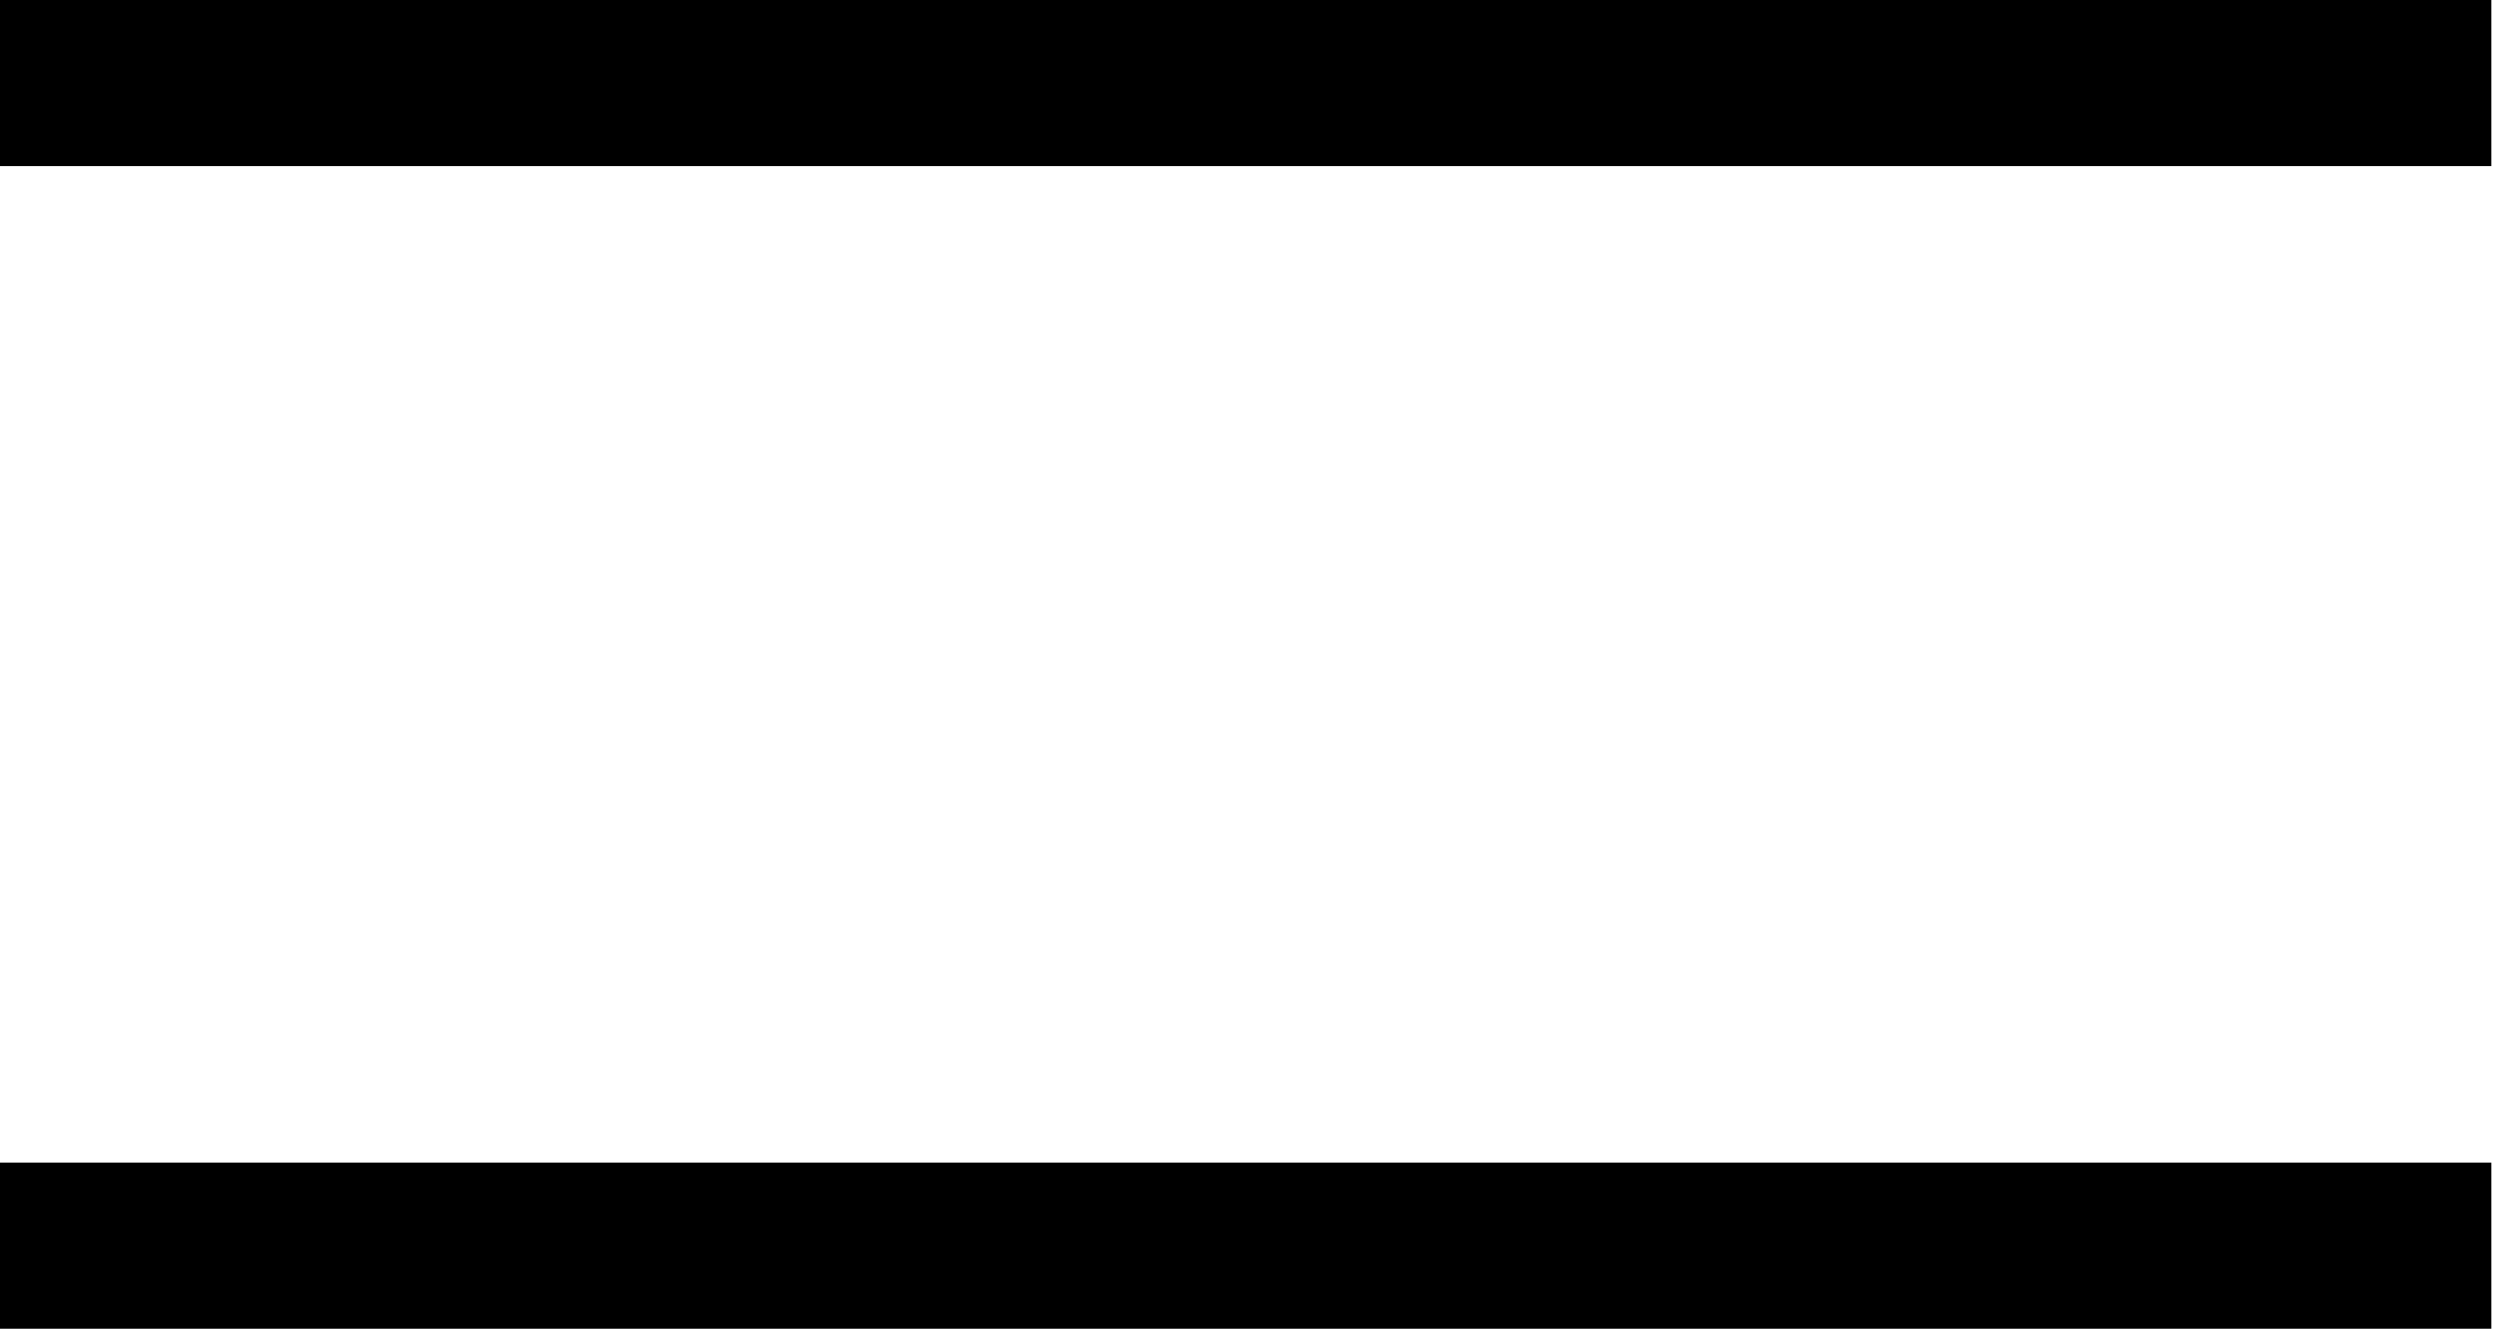 <svg width="153" height="82" viewBox="0 0 153 82" fill="none" xmlns="http://www.w3.org/2000/svg">
<rect width="152.47" height="10.165" fill="black" style="fill:black;fill-opacity:1;"/>
<rect y="71.153" width="152.47" height="10.165" fill="black" style="fill:black;fill-opacity:1;"/>
</svg>
